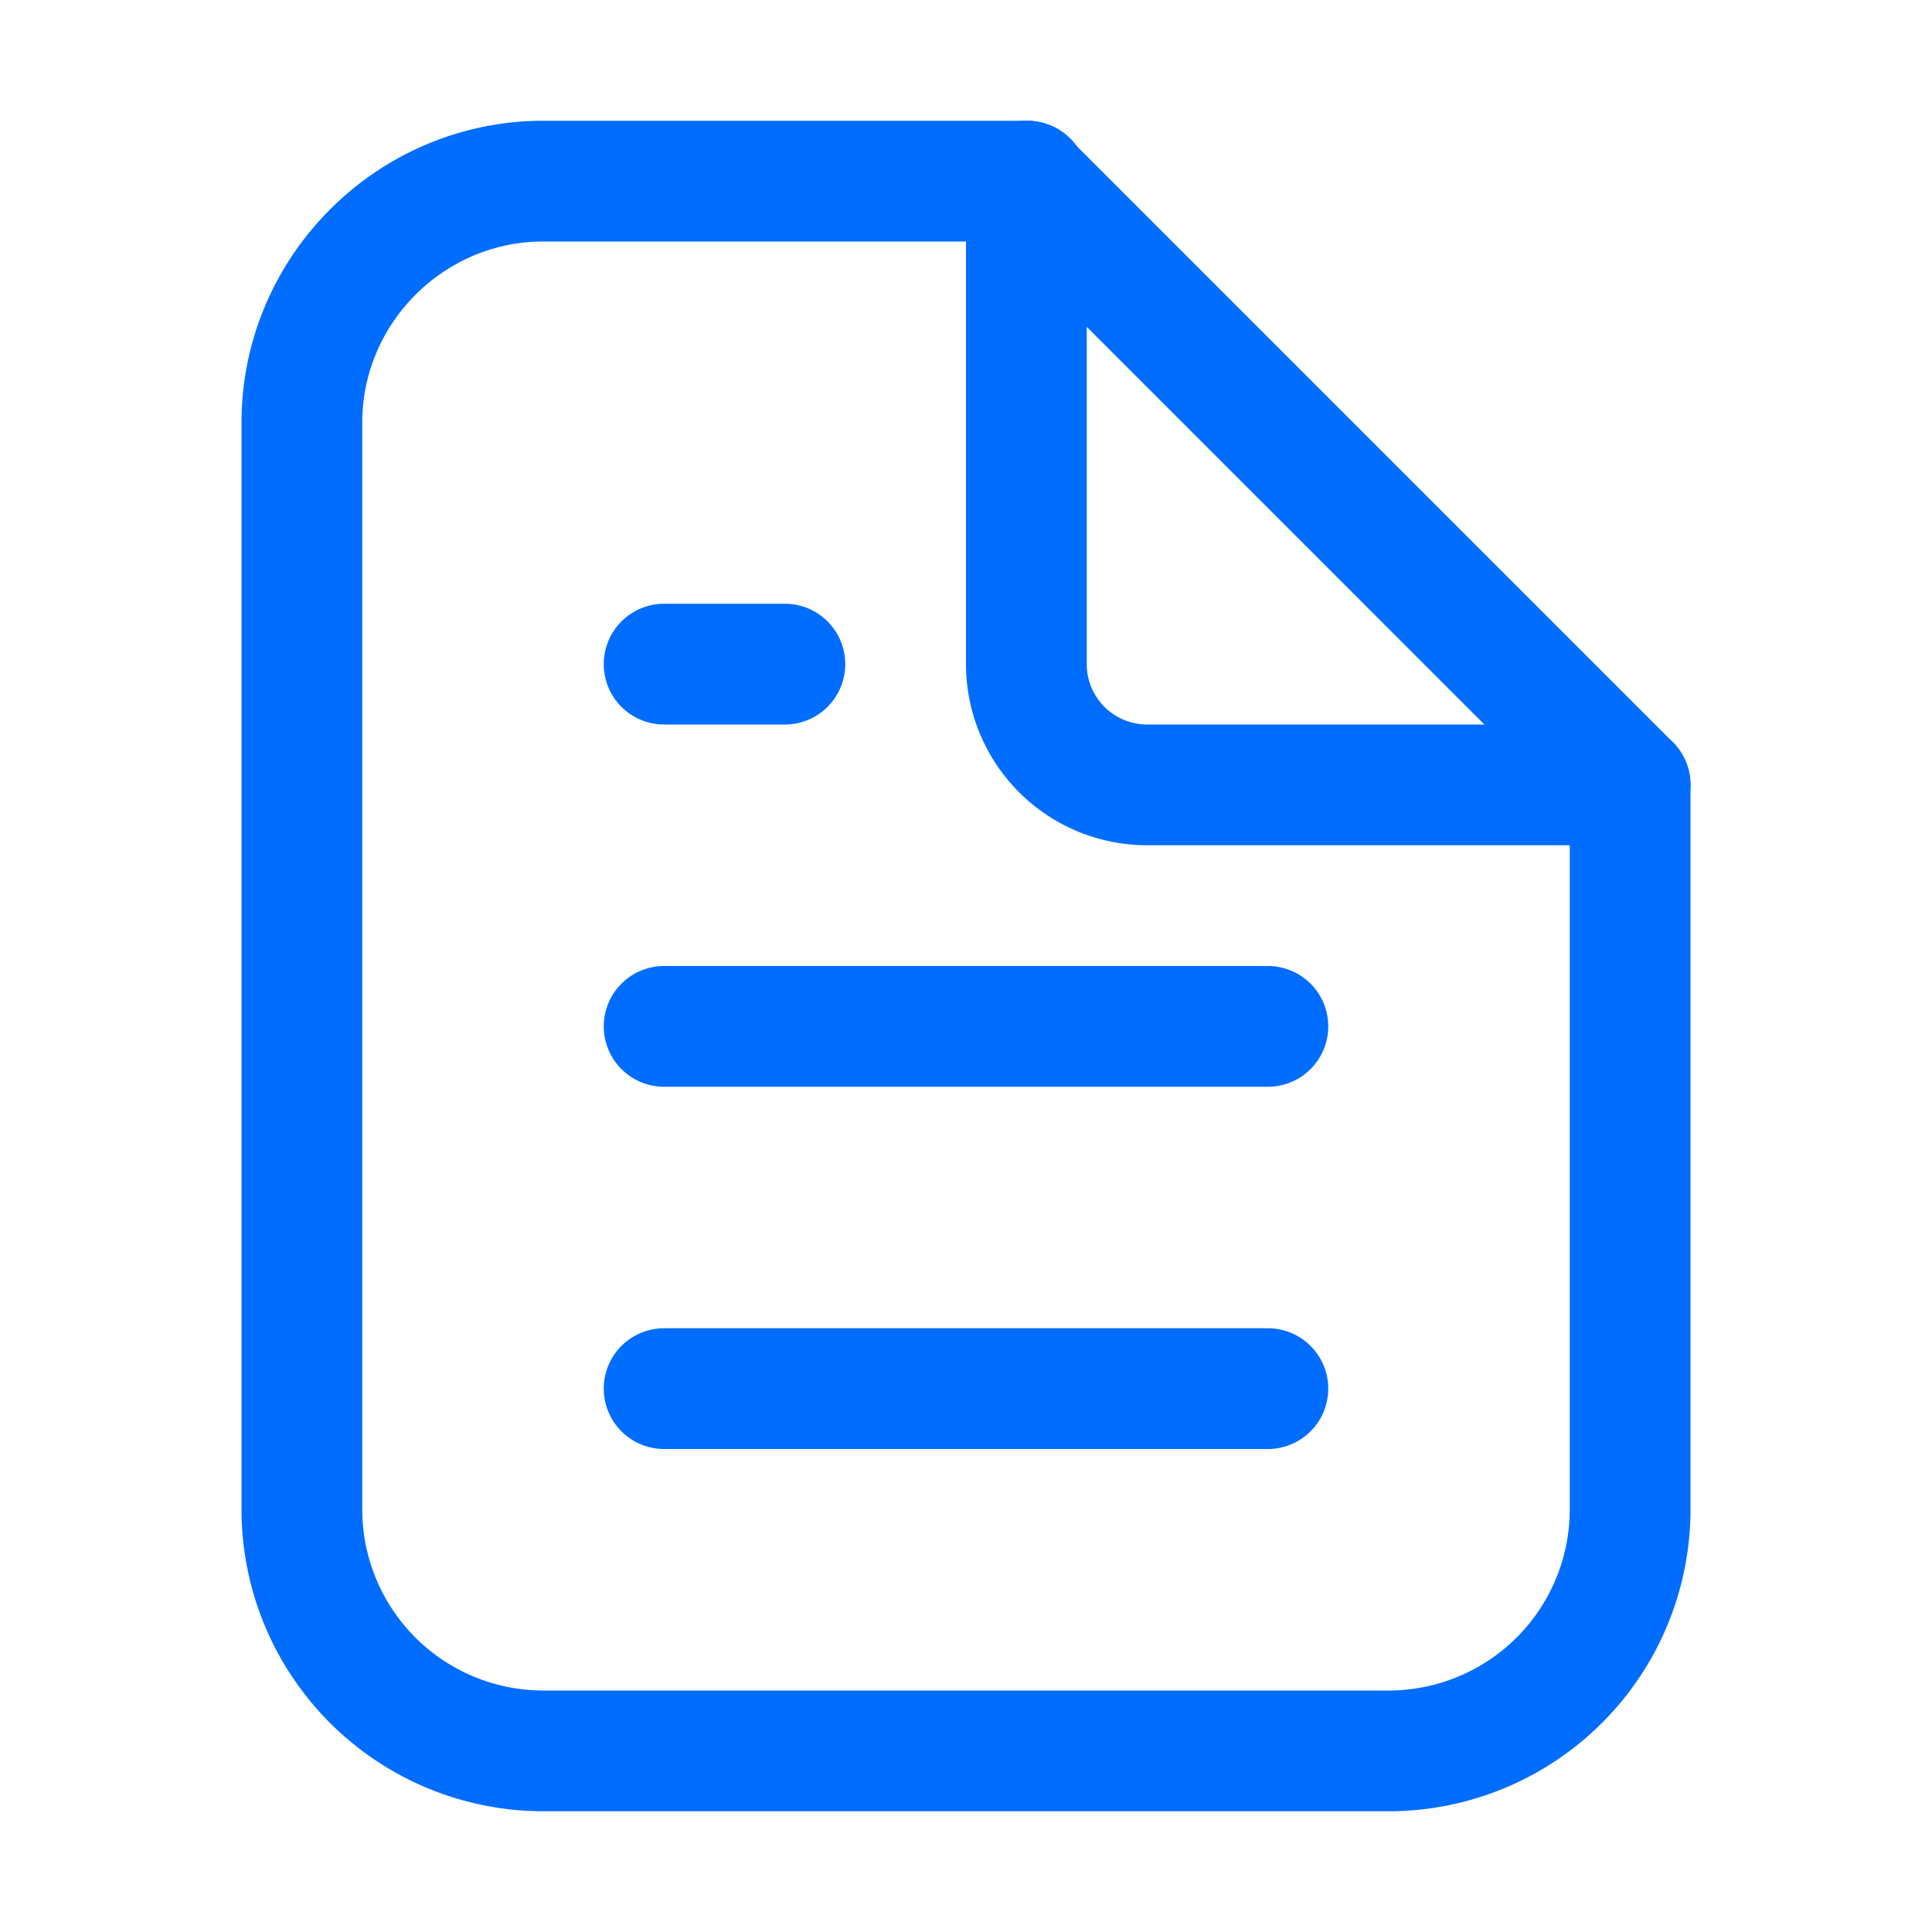 <svg xmlns="http://www.w3.org/2000/svg" width="16" height="16" viewBox="0 0 16 16"><g fill="none" stroke="#006DFF" stroke-linecap="round" stroke-linejoin="round" stroke-width="1"><path d="M13.5 6.5v6a2 2 0 0 1-2 2h-7a2 2 0 0 1-2-2v-9c0-1.1.9-2 2-2h4.01"/><path d="m8.5 1.5l5 5h-4a1 1 0 0 1-1-1zm-3 10h5m-5-3h5m-5-3h1"/></g></svg>